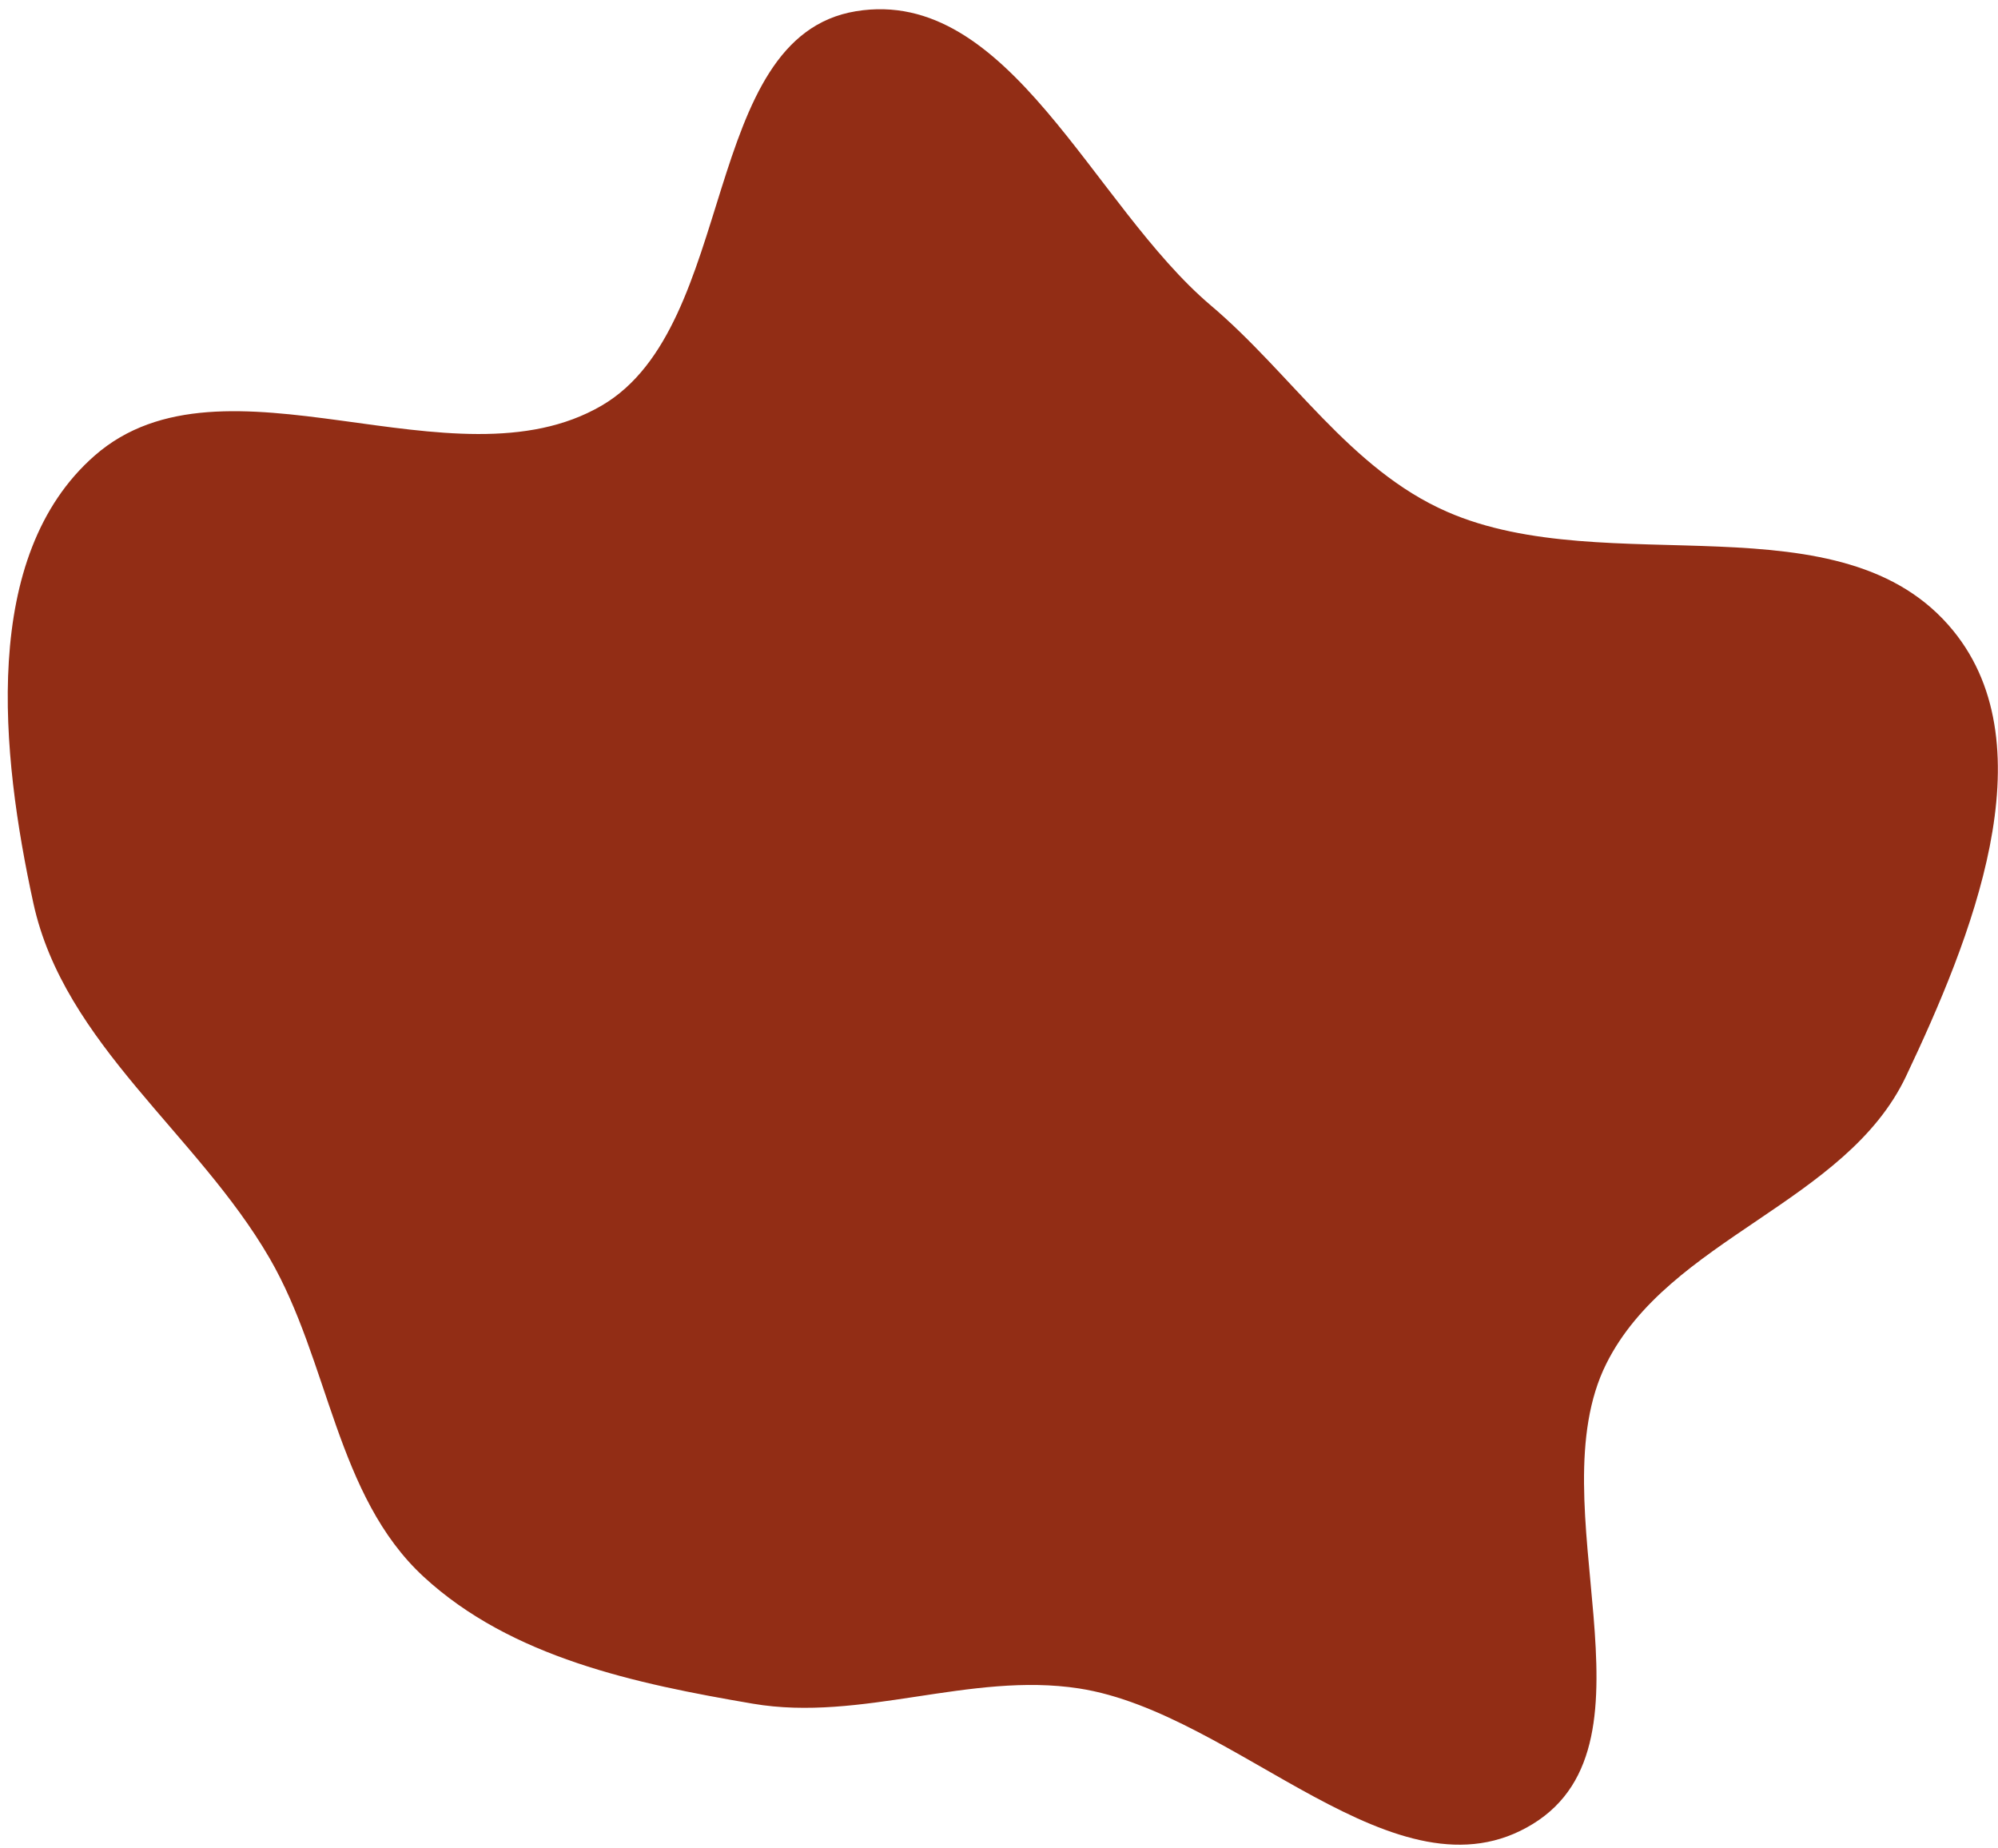 <?xml version="1.0" encoding="UTF-8"?> <svg xmlns="http://www.w3.org/2000/svg" width="186" height="172" viewBox="0 0 186 172" fill="none"> <path d="M112.722 28.432C120.239 34.796 125.674 43.675 134.695 47.628C149.671 54.19 171.527 46.036 181.844 58.721C190.725 69.638 183.464 87.459 177.44 100.178C171.853 111.973 155.363 115.261 149.534 126.939C142.996 140.039 155.174 162.094 142.706 169.769C130.029 177.574 115.159 159.427 100.445 157.16C90.306 155.598 80.201 160.303 70.089 158.581C59.161 156.72 47.598 154.285 39.446 146.772C31.269 139.237 30.675 126.741 25.099 117.12C18.379 105.524 5.96 97.161 3.106 84.066C0.083 70.197 -1.866 51.755 8.815 42.405C20.862 31.86 42.188 45.82 56.015 37.75C68.747 30.319 65.132 3.436 79.679 1.046C93.974 -1.303 101.666 19.07 112.722 28.432Z" fill="#922D15"></path> </svg> 